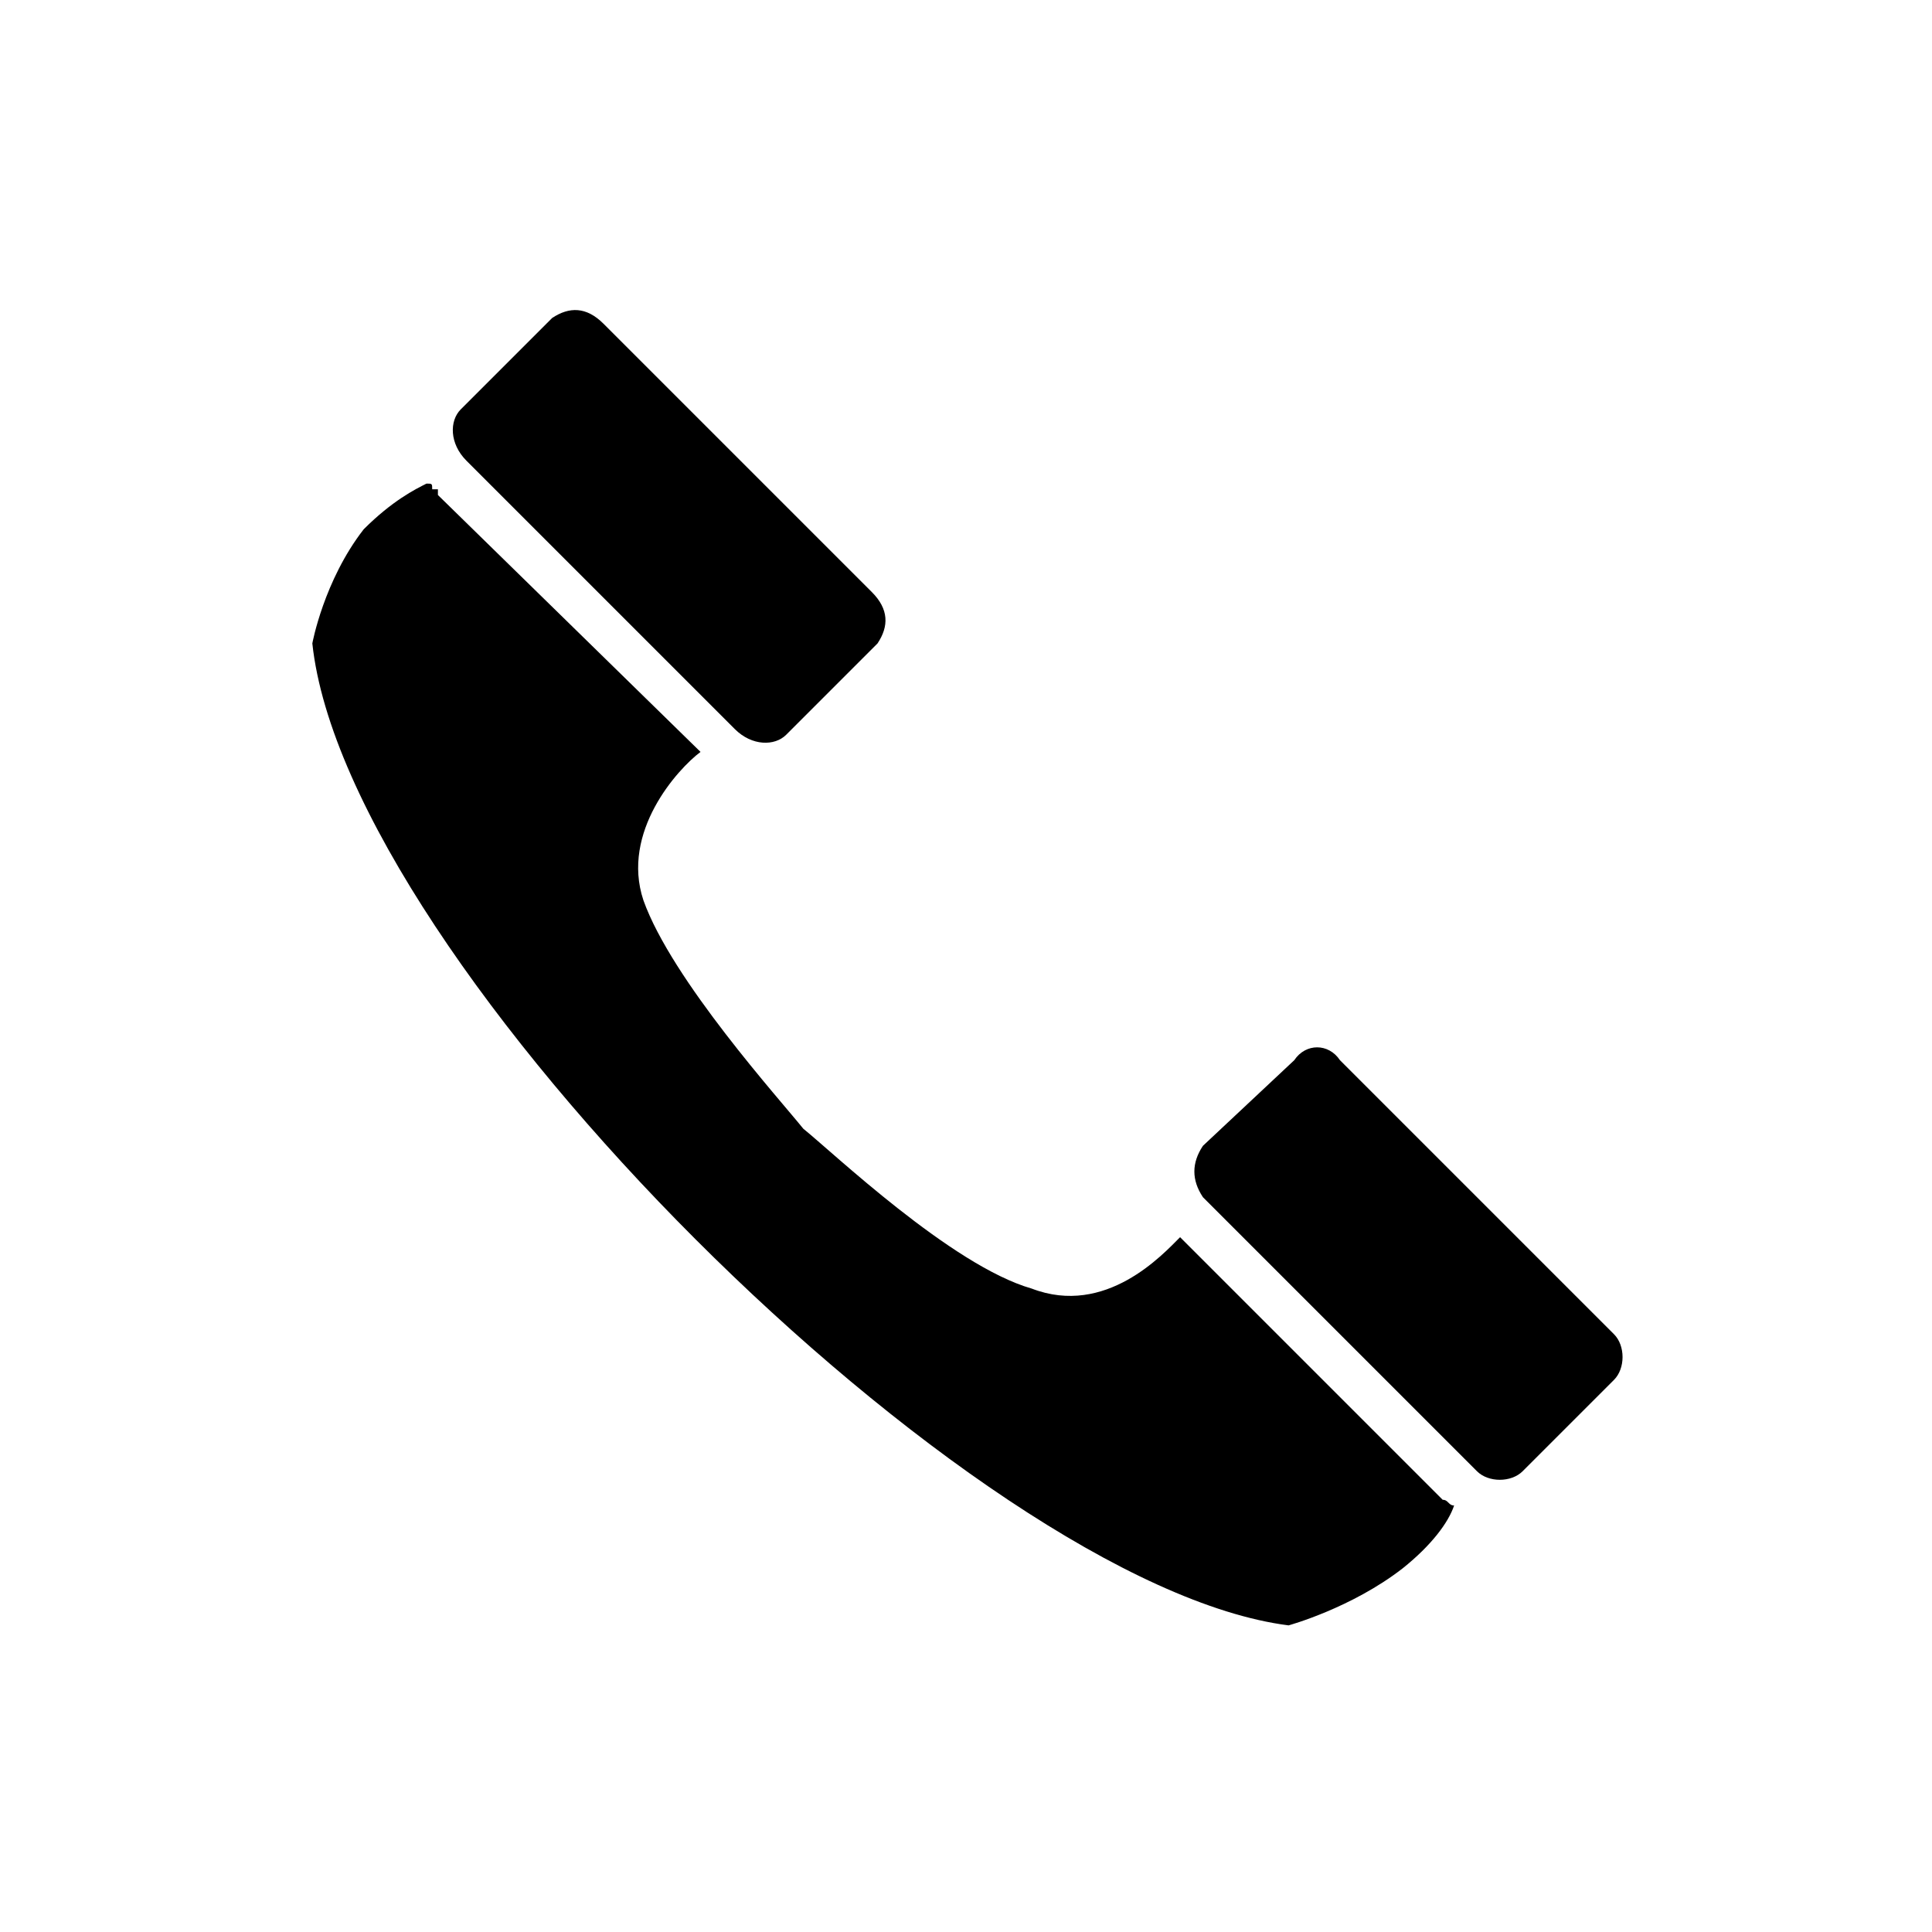 <?xml version="1.0" encoding="UTF-8"?>
<!-- The Best Svg Icon site in the world: iconSvg.co, Visit us! https://iconsvg.co -->
<svg fill="#000000" width="800px" height="800px" version="1.1" viewBox="144 144 512 512" xmlns="http://www.w3.org/2000/svg">
 <path d="m226.77 314.52s3.027-16.641 13.617-30.258c7.566-7.566 13.617-10.59 16.641-12.105 1.512 0 1.512 0 1.512 1.512h1.512v1.512l69.594 68.082c-6.051 4.539-21.18 21.18-15.129 39.336 7.566 21.18 36.312 52.953 42.363 60.52 7.566 6.051 39.336 36.312 60.52 42.363 19.668 7.566 34.797-9.078 39.336-13.617l69.594 69.594c1.512 0 1.512 1.512 3.027 1.512-1.512 4.539-6.051 10.59-13.617 16.641-13.617 10.59-30.258 15.129-30.258 15.129-83.211-10.59-249.64-175.5-258.71-260.23zm236.02 146.75 72.621 72.621c3.027 3.027 9.078 3.027 12.105 0l24.207-24.207c3.027-3.027 3.027-9.078 0-12.105l-72.621-72.621c-3.027-4.539-9.078-4.539-12.105 0l-24.207 22.695c-3.027 4.539-3.027 9.078 0 13.617zm-195.17-195.17 71.109 71.109c4.539 4.539 10.59 4.539 13.617 1.512l24.207-24.207c3.027-4.539 3.027-9.078-1.512-13.617l-71.109-71.109c-4.539-4.539-9.078-4.539-13.617-1.512l-24.207 24.207c-3.027 3.027-3.027 9.078 1.512 13.617z" fill-rule="evenodd"/>
</svg>